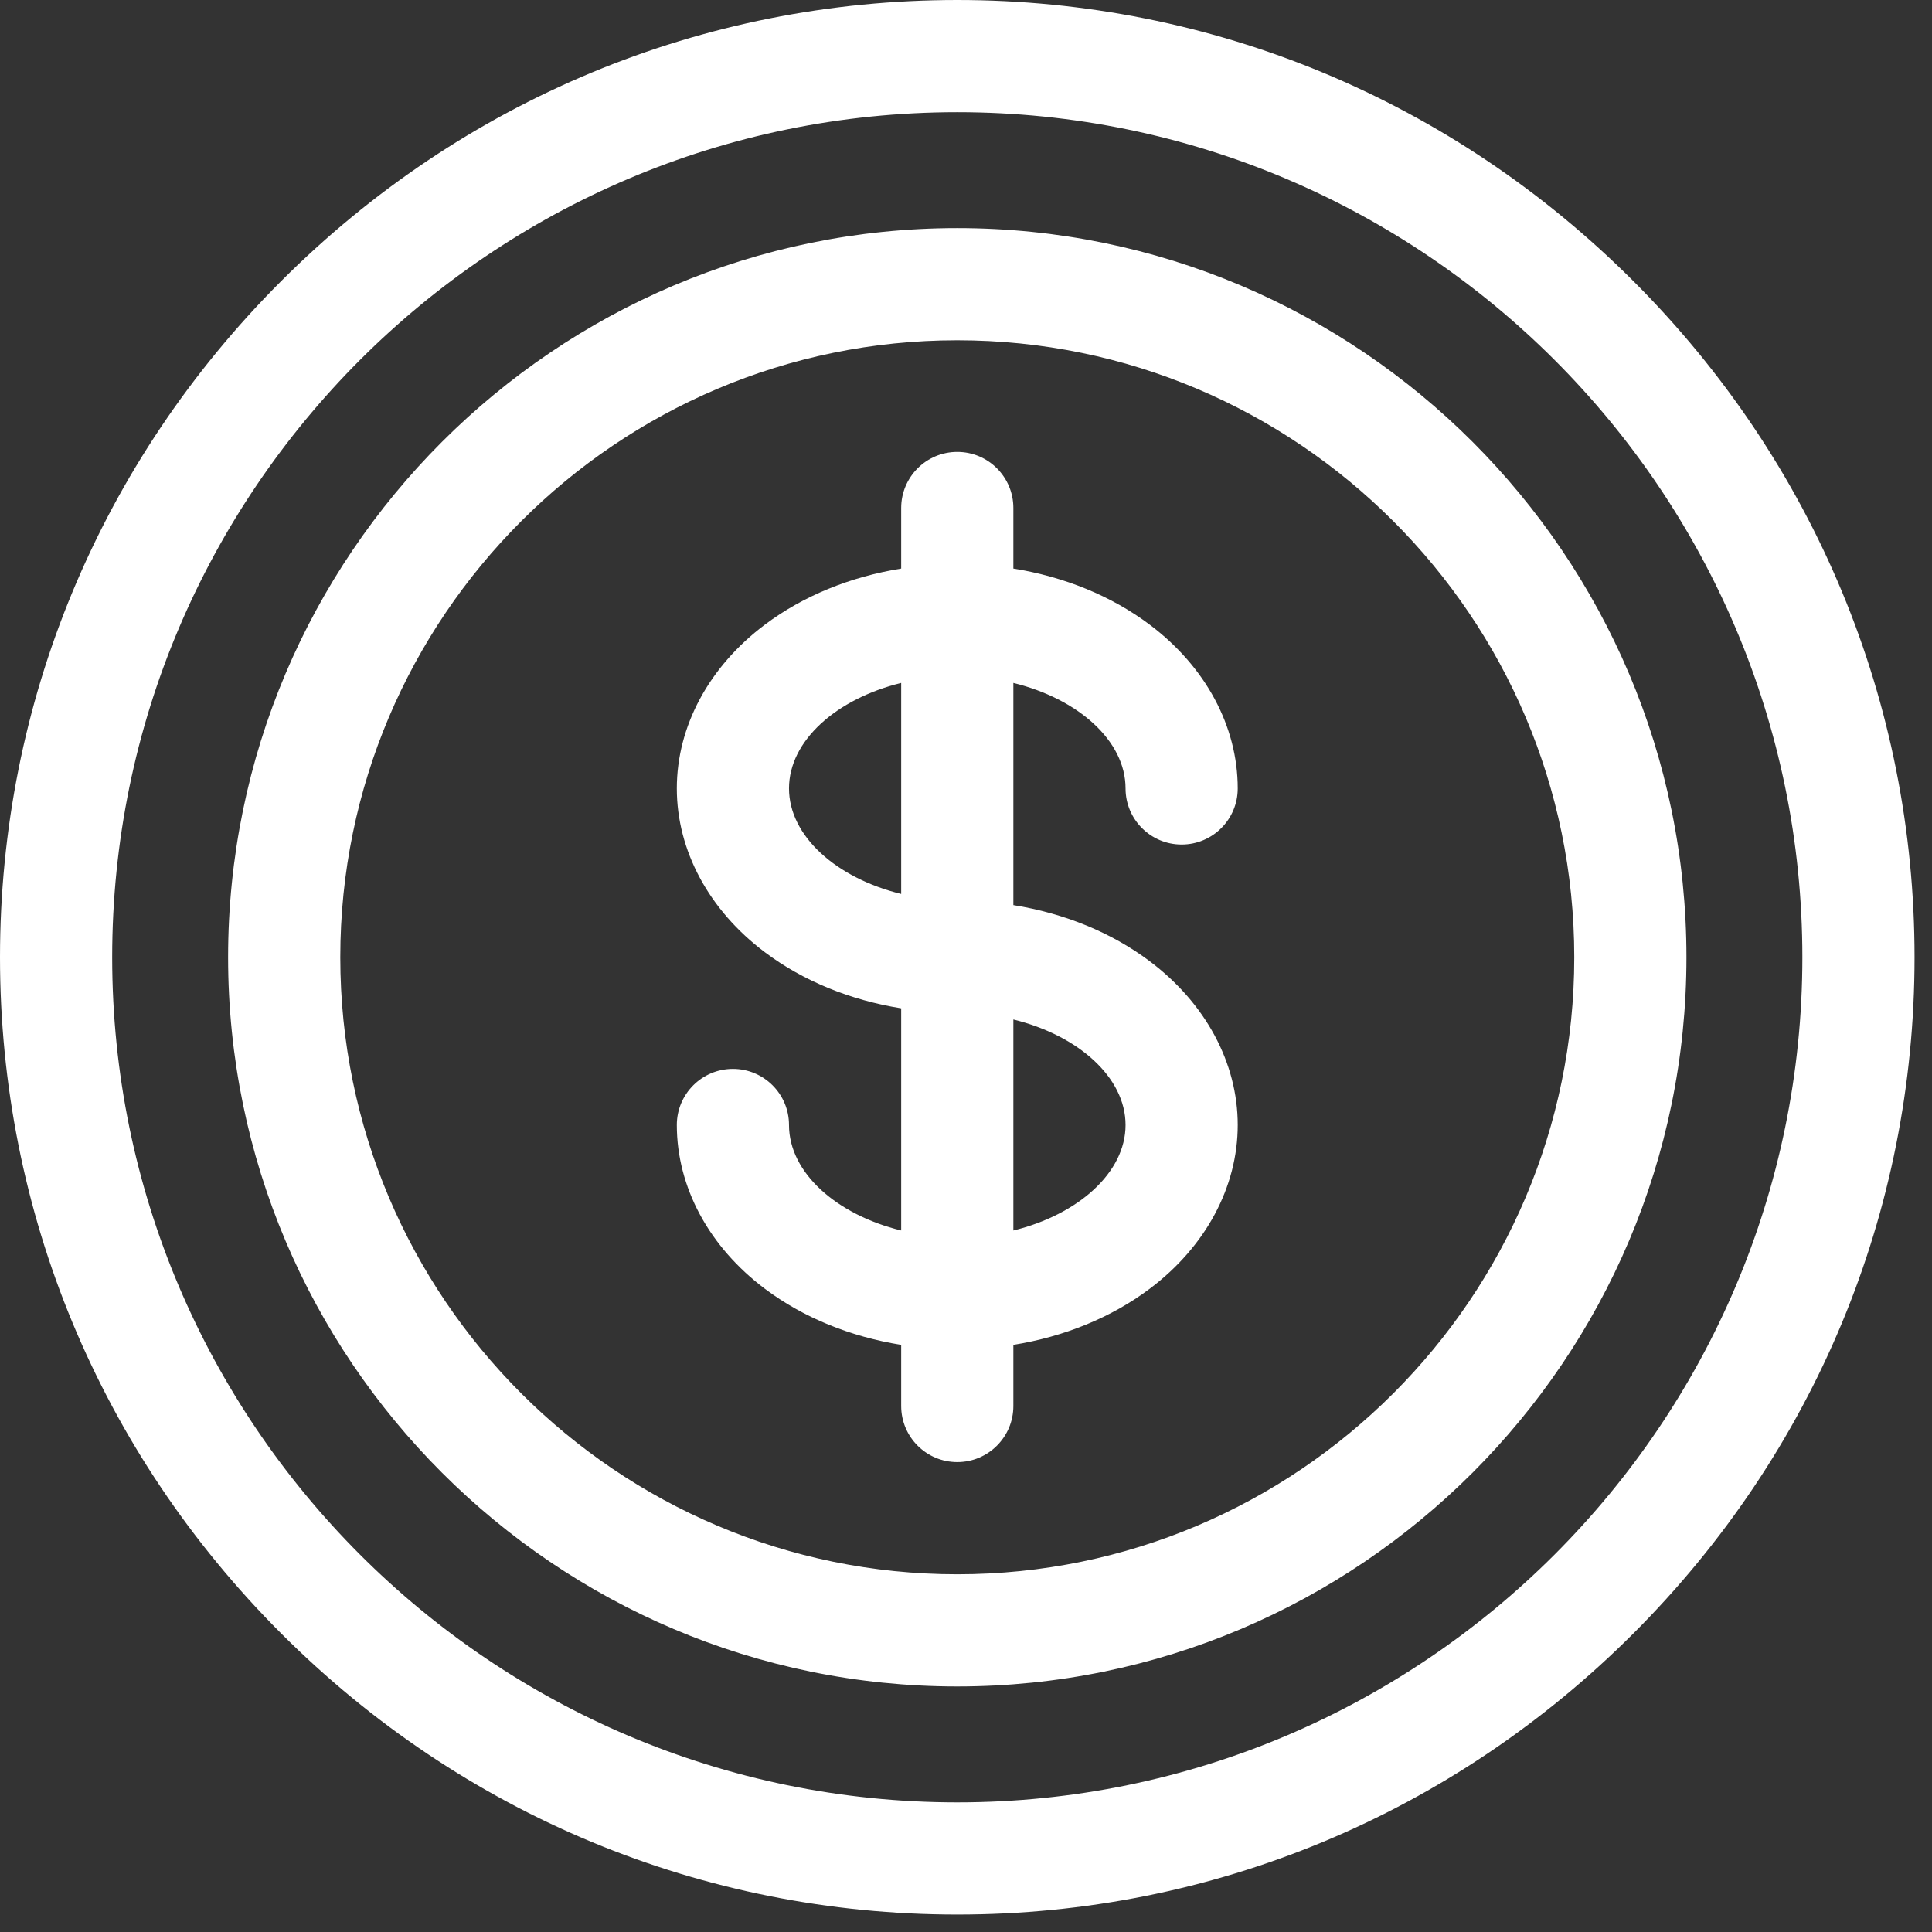 <?xml version="1.0" encoding="UTF-8"?>
<svg width="31px" height="31px" viewBox="0 0 31 31" version="1.1" xmlns="http://www.w3.org/2000/svg" xmlns:xlink="http://www.w3.org/1999/xlink">
    <rect x="0" y="0" width="31" height="31" fill="#333333" stroke="none"/>
    <title>22B09553-F92F-405B-8A16-BBD5D0812806</title>
    <g id="Page-1" stroke="none" stroke-width="1" fill="none" fill-rule="evenodd">
        <g id="Etsy-Copy" transform="translate(-672, -876)" fill="#FFFFFF" fill-rule="nonzero">
            <g id="93616" transform="translate(188, 875)">
                <g id="2933038" transform="translate(484, 1)">
                    <path d="M15.36,9.05941988e-13 C19.447,9.05941988e-13 23.3,1.602 26.209,4.511 C29.118,7.42 30.72,11.273 30.72,15.36 C30.72,19.447 29.118,23.3 26.209,26.209 C23.3,29.118 19.447,30.72 15.36,30.72 C11.273,30.72 7.42,29.118 4.511,26.209 C1.602,23.3 9.05941988e-13,19.447 9.05941988e-13,15.36 C9.05941988e-13,11.273 1.602,7.42 4.511,4.511 C7.42,1.602 11.273,9.05941988e-13 15.36,9.05941988e-13 Z M15.36,1.8 C7.883,1.8 1.8,7.883 1.8,15.36 C1.8,22.837 7.883,28.92 15.36,28.92 C22.837,28.92 28.92,22.837 28.92,15.36 C28.92,7.883 22.837,1.8 15.36,1.8 Z M15.36,3.66 C21.811,3.66 27.06,8.909 27.06,15.36 C27.06,21.811 21.811,27.06 15.36,27.06 C8.909,27.06 3.66,21.811 3.66,15.36 C3.66,8.909 8.909,3.66 15.36,3.66 Z M15.36,5.46 C9.901,5.46 5.46,9.901 5.46,15.36 C5.46,20.819 9.901,25.26 15.36,25.26 C20.819,25.26 25.26,20.819 25.26,15.36 C25.26,9.901 20.819,5.46 15.36,5.46 Z M15.36,7.251 C15.857,7.251 16.26,7.654 16.26,8.151 L16.26,8.151 L16.26,9.123 C17.076,9.254 17.832,9.561 18.446,10.022 C19.344,10.696 19.86,11.654 19.86,12.651 C19.86,13.148 19.457,13.551 18.96,13.551 C18.463,13.551 18.06,13.148 18.06,12.651 C18.06,11.884 17.297,11.212 16.26,10.958 L16.26,10.958 L16.26,14.523 C17.076,14.654 17.832,14.961 18.446,15.422 C19.344,16.096 19.86,17.054 19.86,18.051 C19.86,19.048 19.344,20.006 18.446,20.68 C17.832,21.141 17.076,21.448 16.26,21.579 L16.26,21.579 L16.26,22.56 C16.26,23.057 15.857,23.46 15.36,23.46 C14.863,23.46 14.46,23.057 14.46,22.56 L14.46,22.56 L14.46,21.579 C13.644,21.448 12.888,21.141 12.274,20.68 C11.376,20.006 10.86,19.048 10.86,18.051 C10.86,17.554 11.263,17.151 11.76,17.151 C12.257,17.151 12.66,17.554 12.66,18.051 C12.66,18.817 13.423,19.49 14.46,19.744 L14.46,19.744 L14.46,16.179 C13.644,16.048 12.888,15.741 12.274,15.28 C11.376,14.606 10.86,13.648 10.86,12.651 C10.86,11.654 11.376,10.696 12.274,10.022 C12.888,9.561 13.644,9.254 14.46,9.123 L14.46,9.123 L14.46,8.151 C14.46,7.654 14.863,7.251 15.36,7.251 Z M16.26,16.358 L16.26,19.744 C17.297,19.49 18.06,18.817 18.06,18.051 C18.06,17.284 17.297,16.612 16.26,16.358 L16.26,16.358 Z M14.46,10.958 C13.423,11.212 12.66,11.884 12.66,12.651 C12.66,13.417 13.423,14.09 14.46,14.344 L14.46,14.344 Z" id="Combined-Shape"></path>
                </g>
            </g>
        </g>
    </g>
</svg>